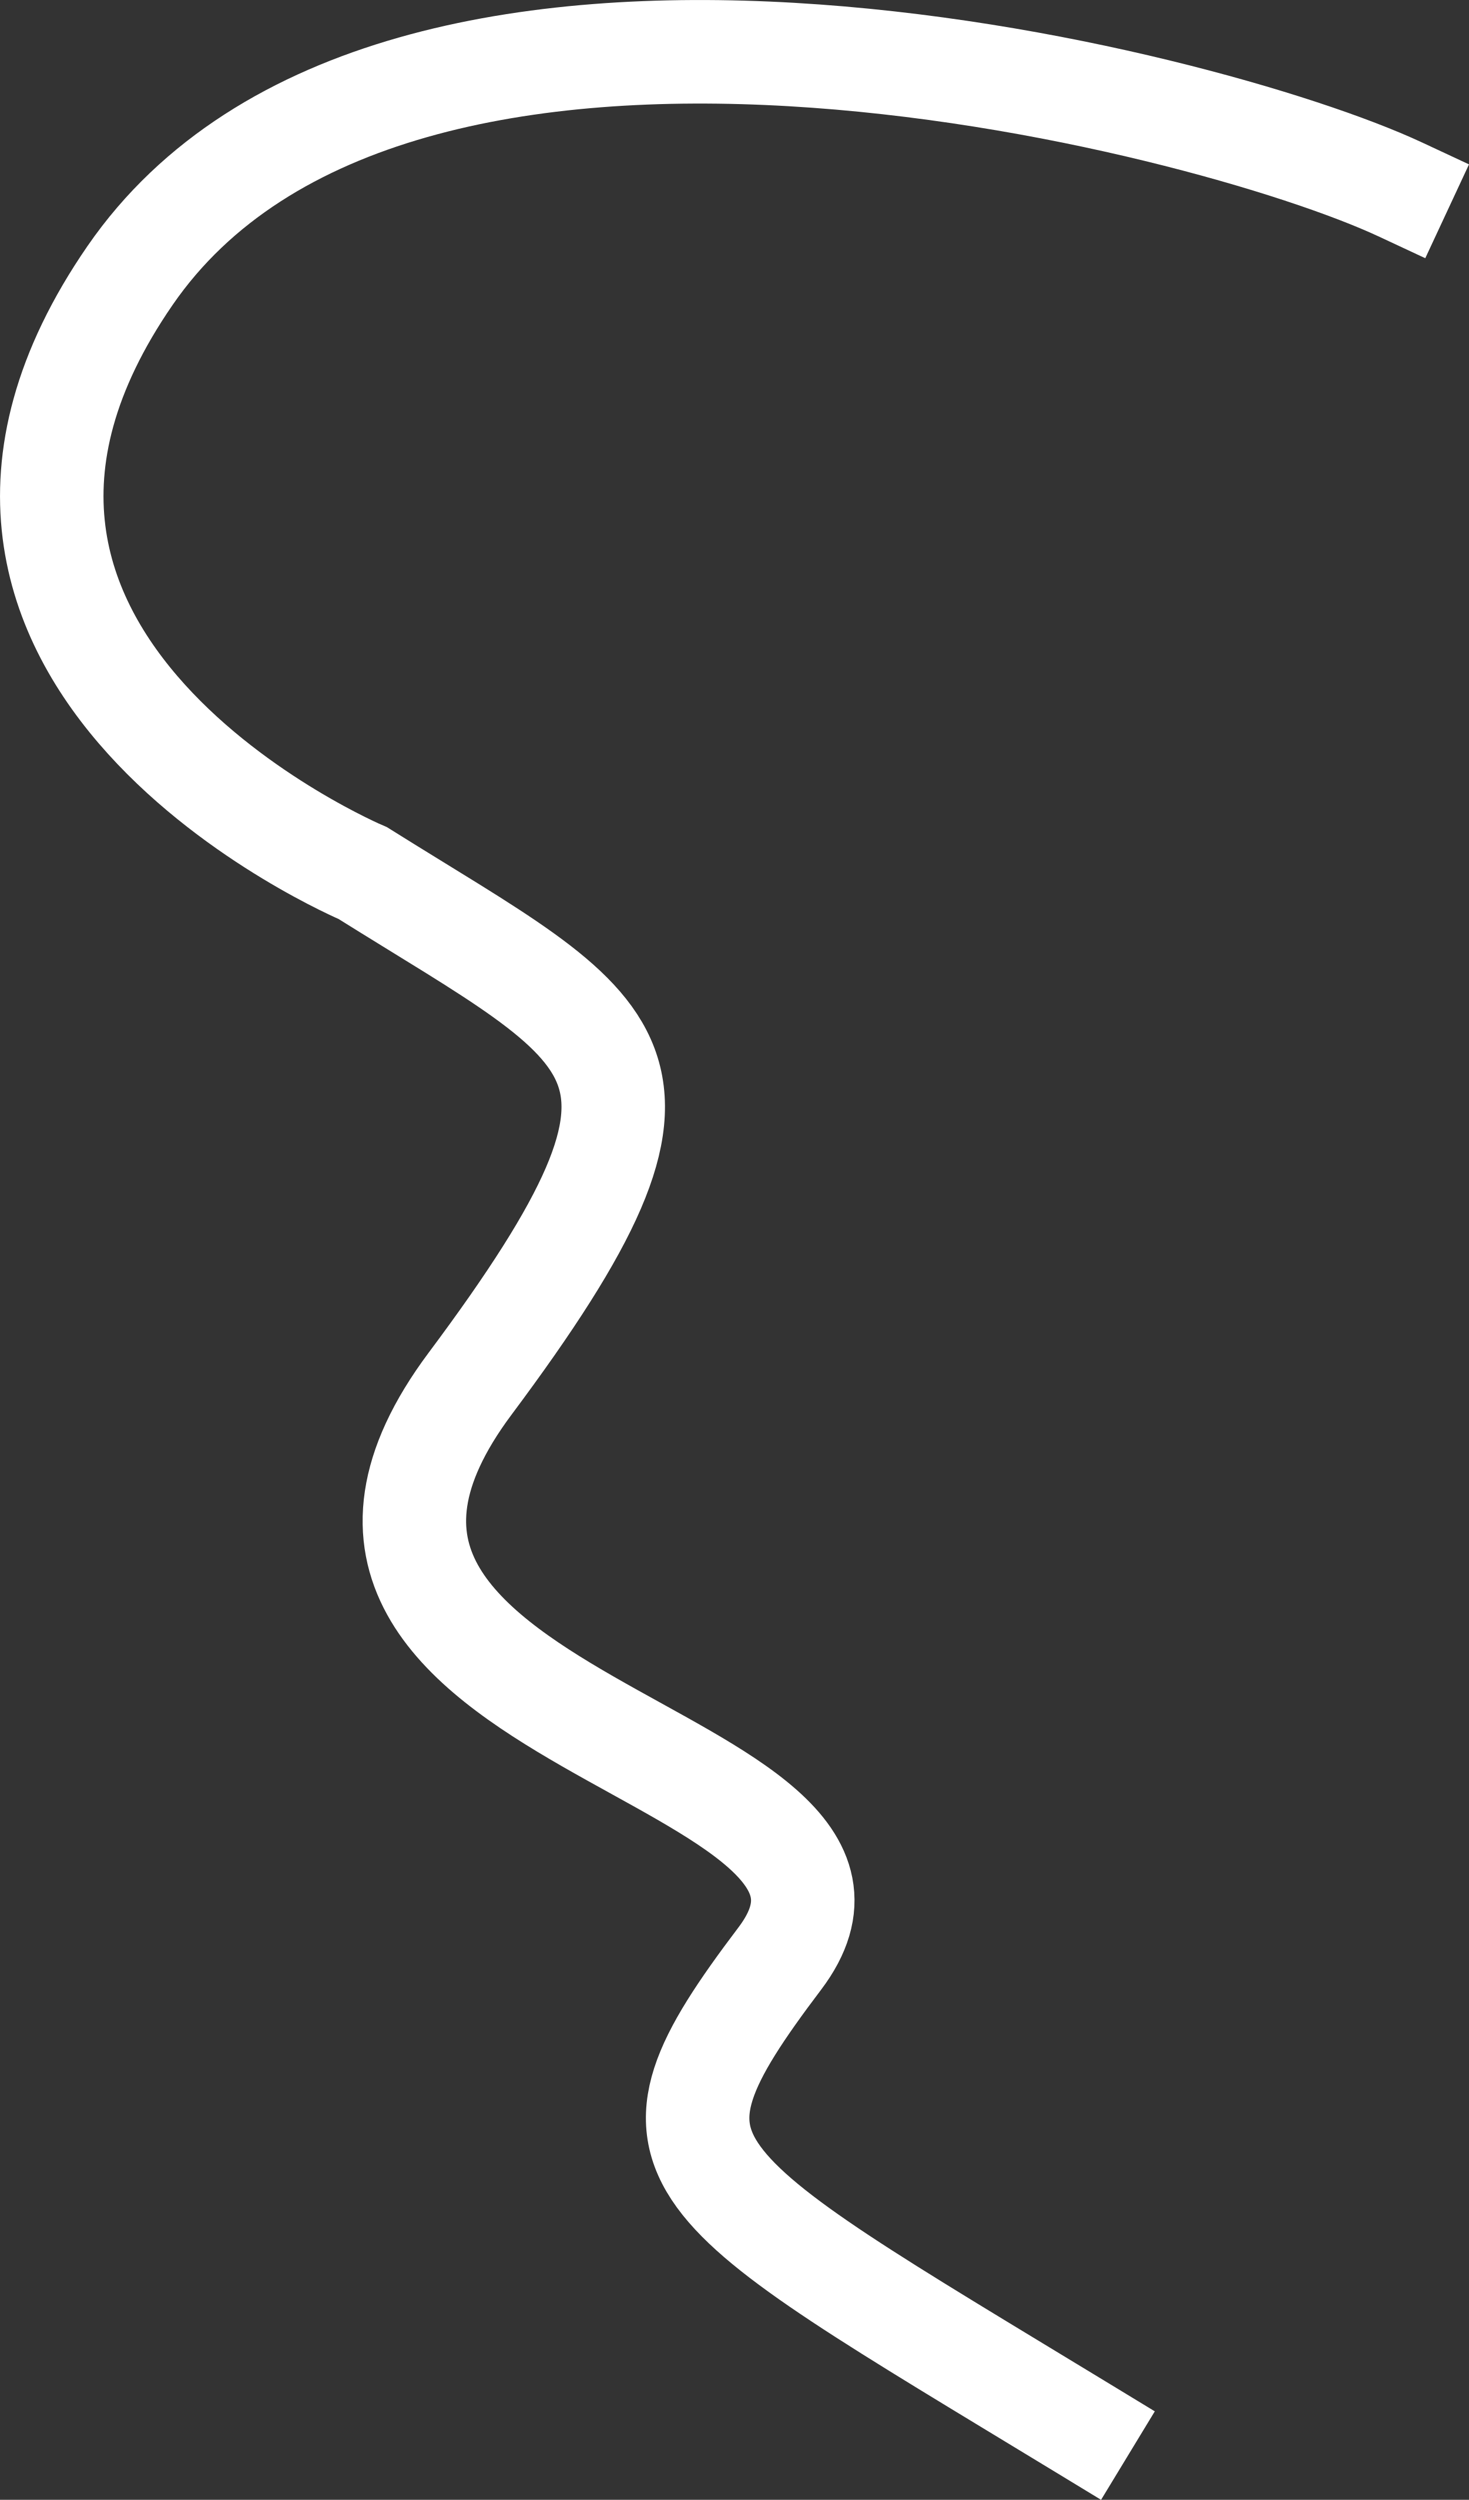 <?xml version="1.0" encoding="UTF-8"?> <svg xmlns="http://www.w3.org/2000/svg" id="Layer_2" data-name="Layer 2" viewBox="0 0 356.19 605.76"><rect x="0" y="0" width="356.19" height="605.76" fill="#333333" stroke="none"/><defs><style> .cls-1 { fill: none; stroke: #fff; stroke-linecap: square; stroke-miterlimit: 10; stroke-width: 25.09px; } </style></defs><g id="Layer_1-2" data-name="Layer 1"><path class="cls-1" d="m262.77,588.53c-99.98-60.75-111.5-63.98-73.7-113.92,38.54-50.93-137.44-55.8-75.1-139.29,59.49-79.68,37.09-84.23-25.99-123.74,0,0-121.07-51.12-56.44-144.83C95.67-26.24,292.39,23.92,339.52,45.9"></path></g></svg> 